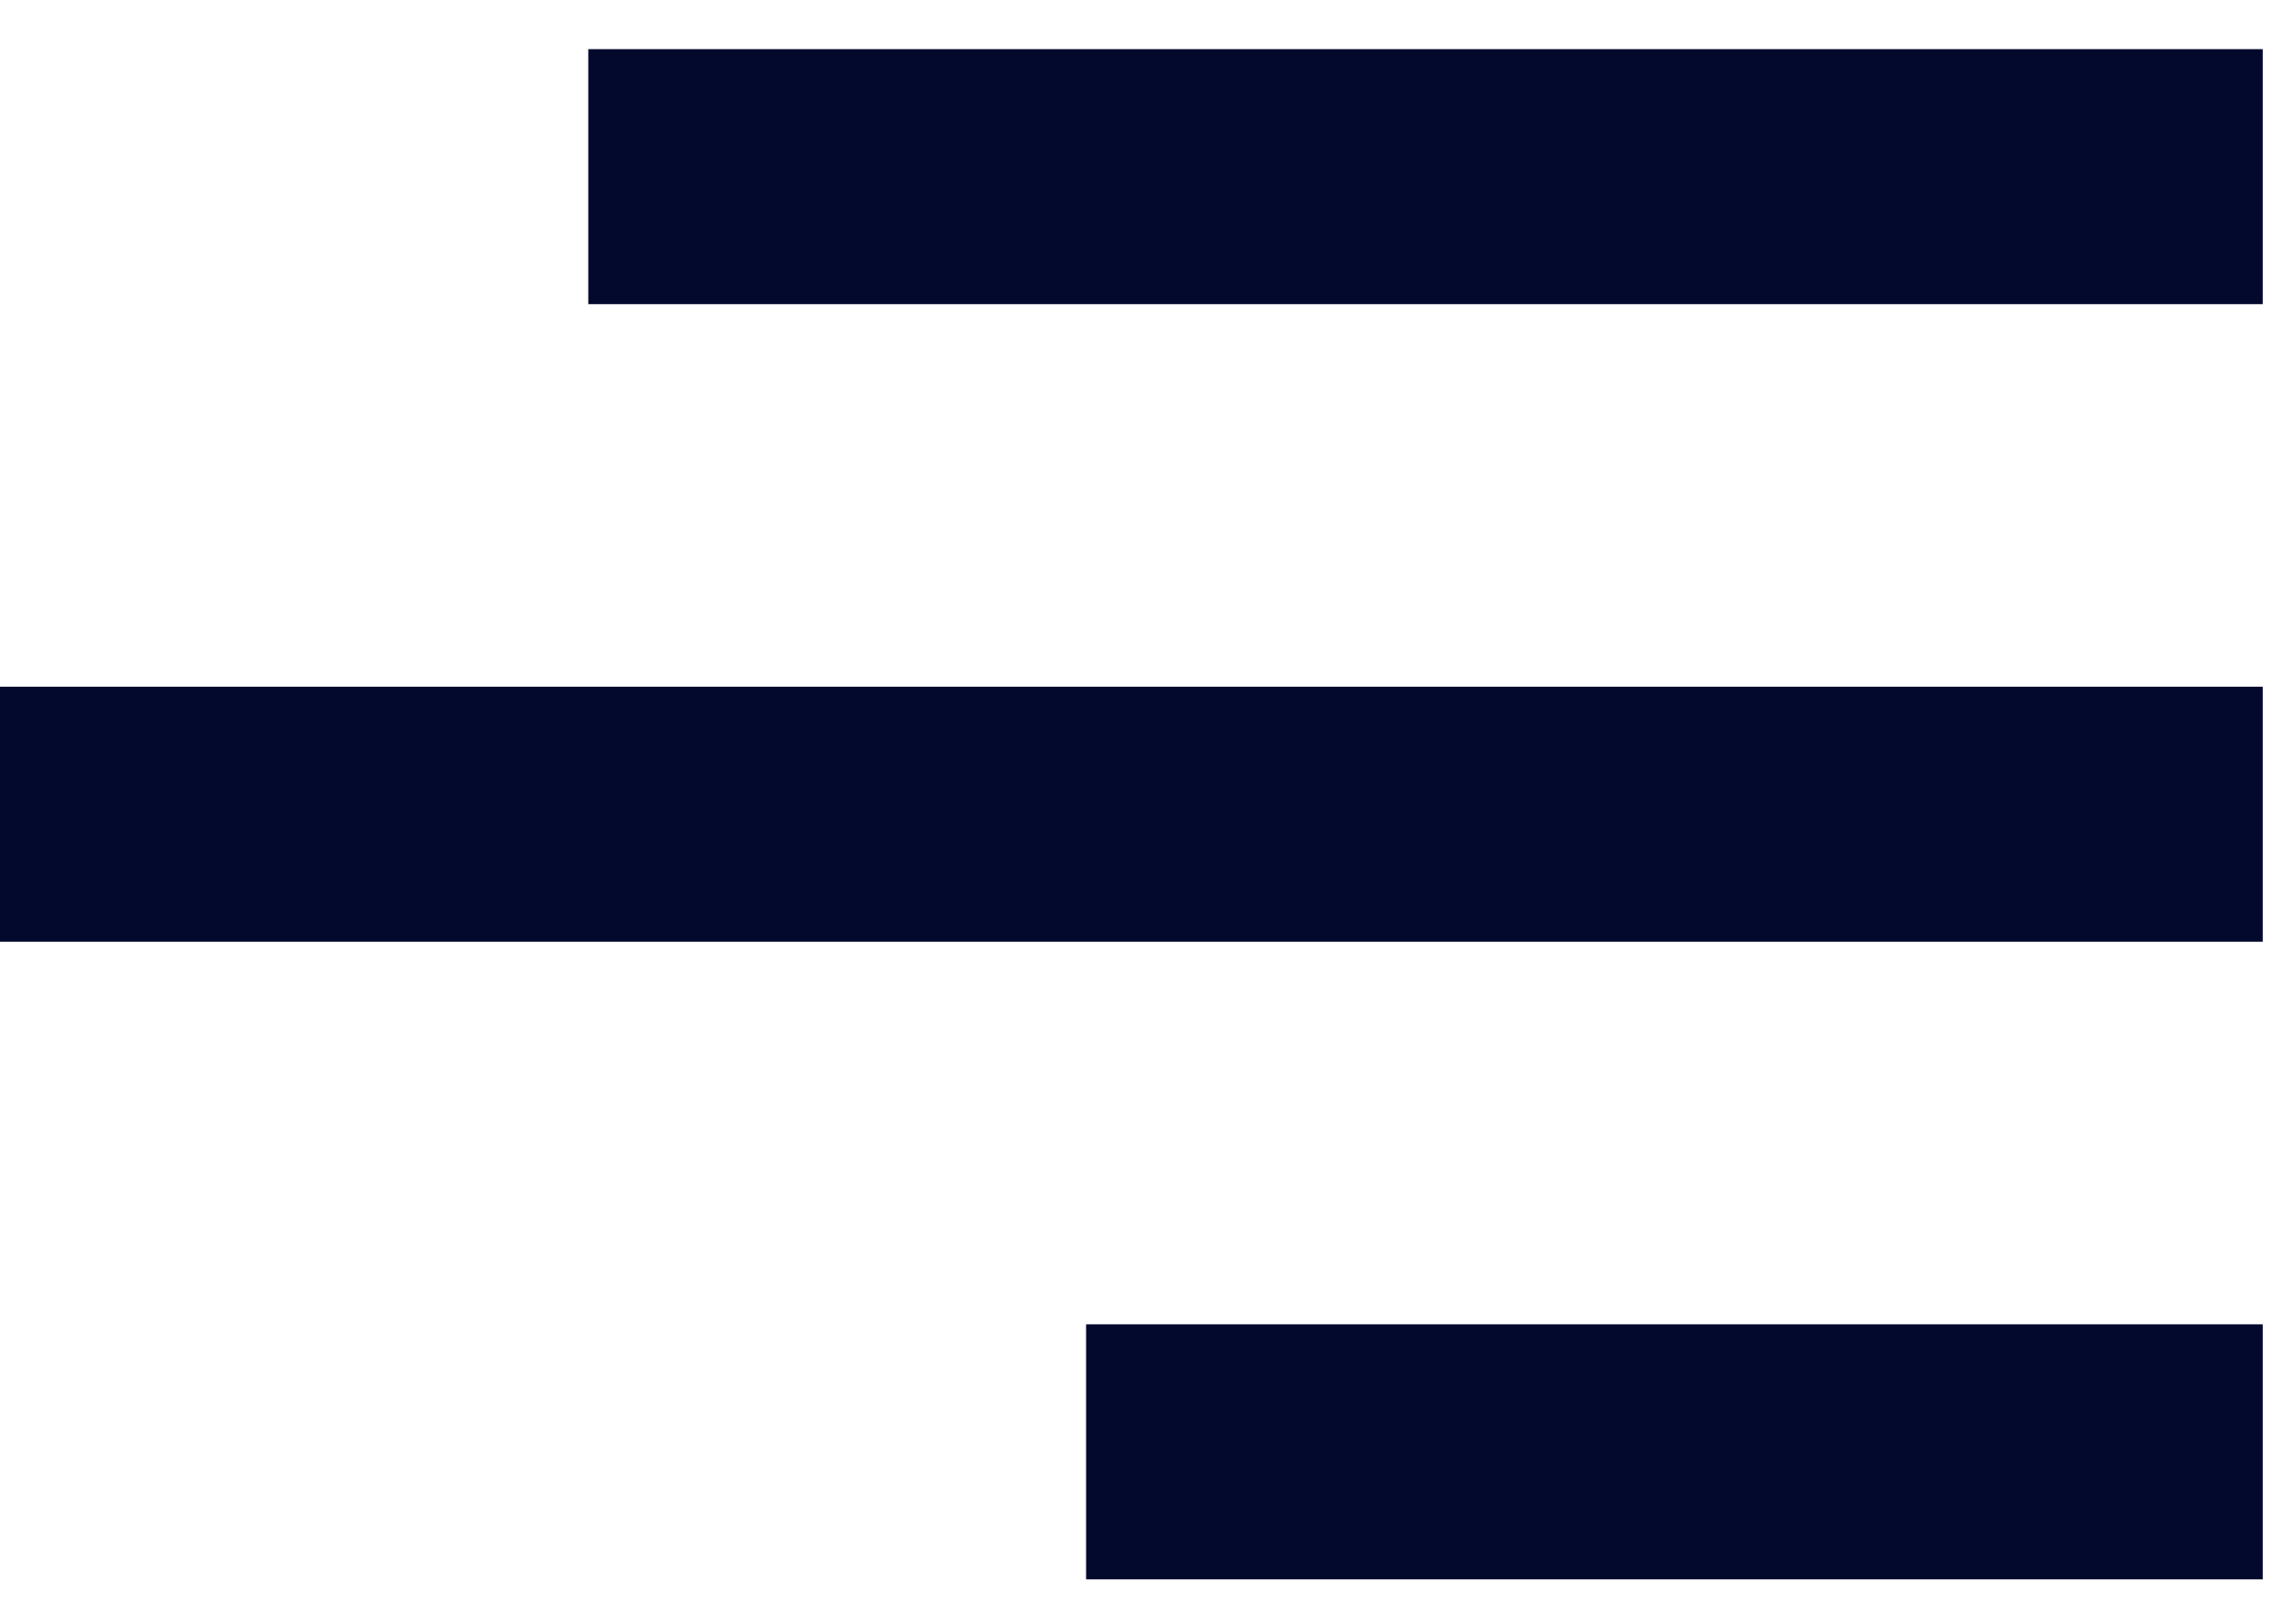 <svg width="27" height="19" viewBox="0 0 27 19" fill="none" xmlns="http://www.w3.org/2000/svg">
<g clip-path="url(#clip0_277_4090)">
<path d="M12.772 18.578H26.609V15.578H12.772V18.578ZM0 11.078H26.609V8.078H0V11.078ZM6.918 0.578V3.578H26.609V0.578H6.918Z" fill="#03082D"/>
</g>
<defs>
<clipPath id="clip0_277_4090">
<rect width="26.609" height="18" fill="white" transform="translate(0 0.578)"/>
</clipPath>
</defs>
</svg>
